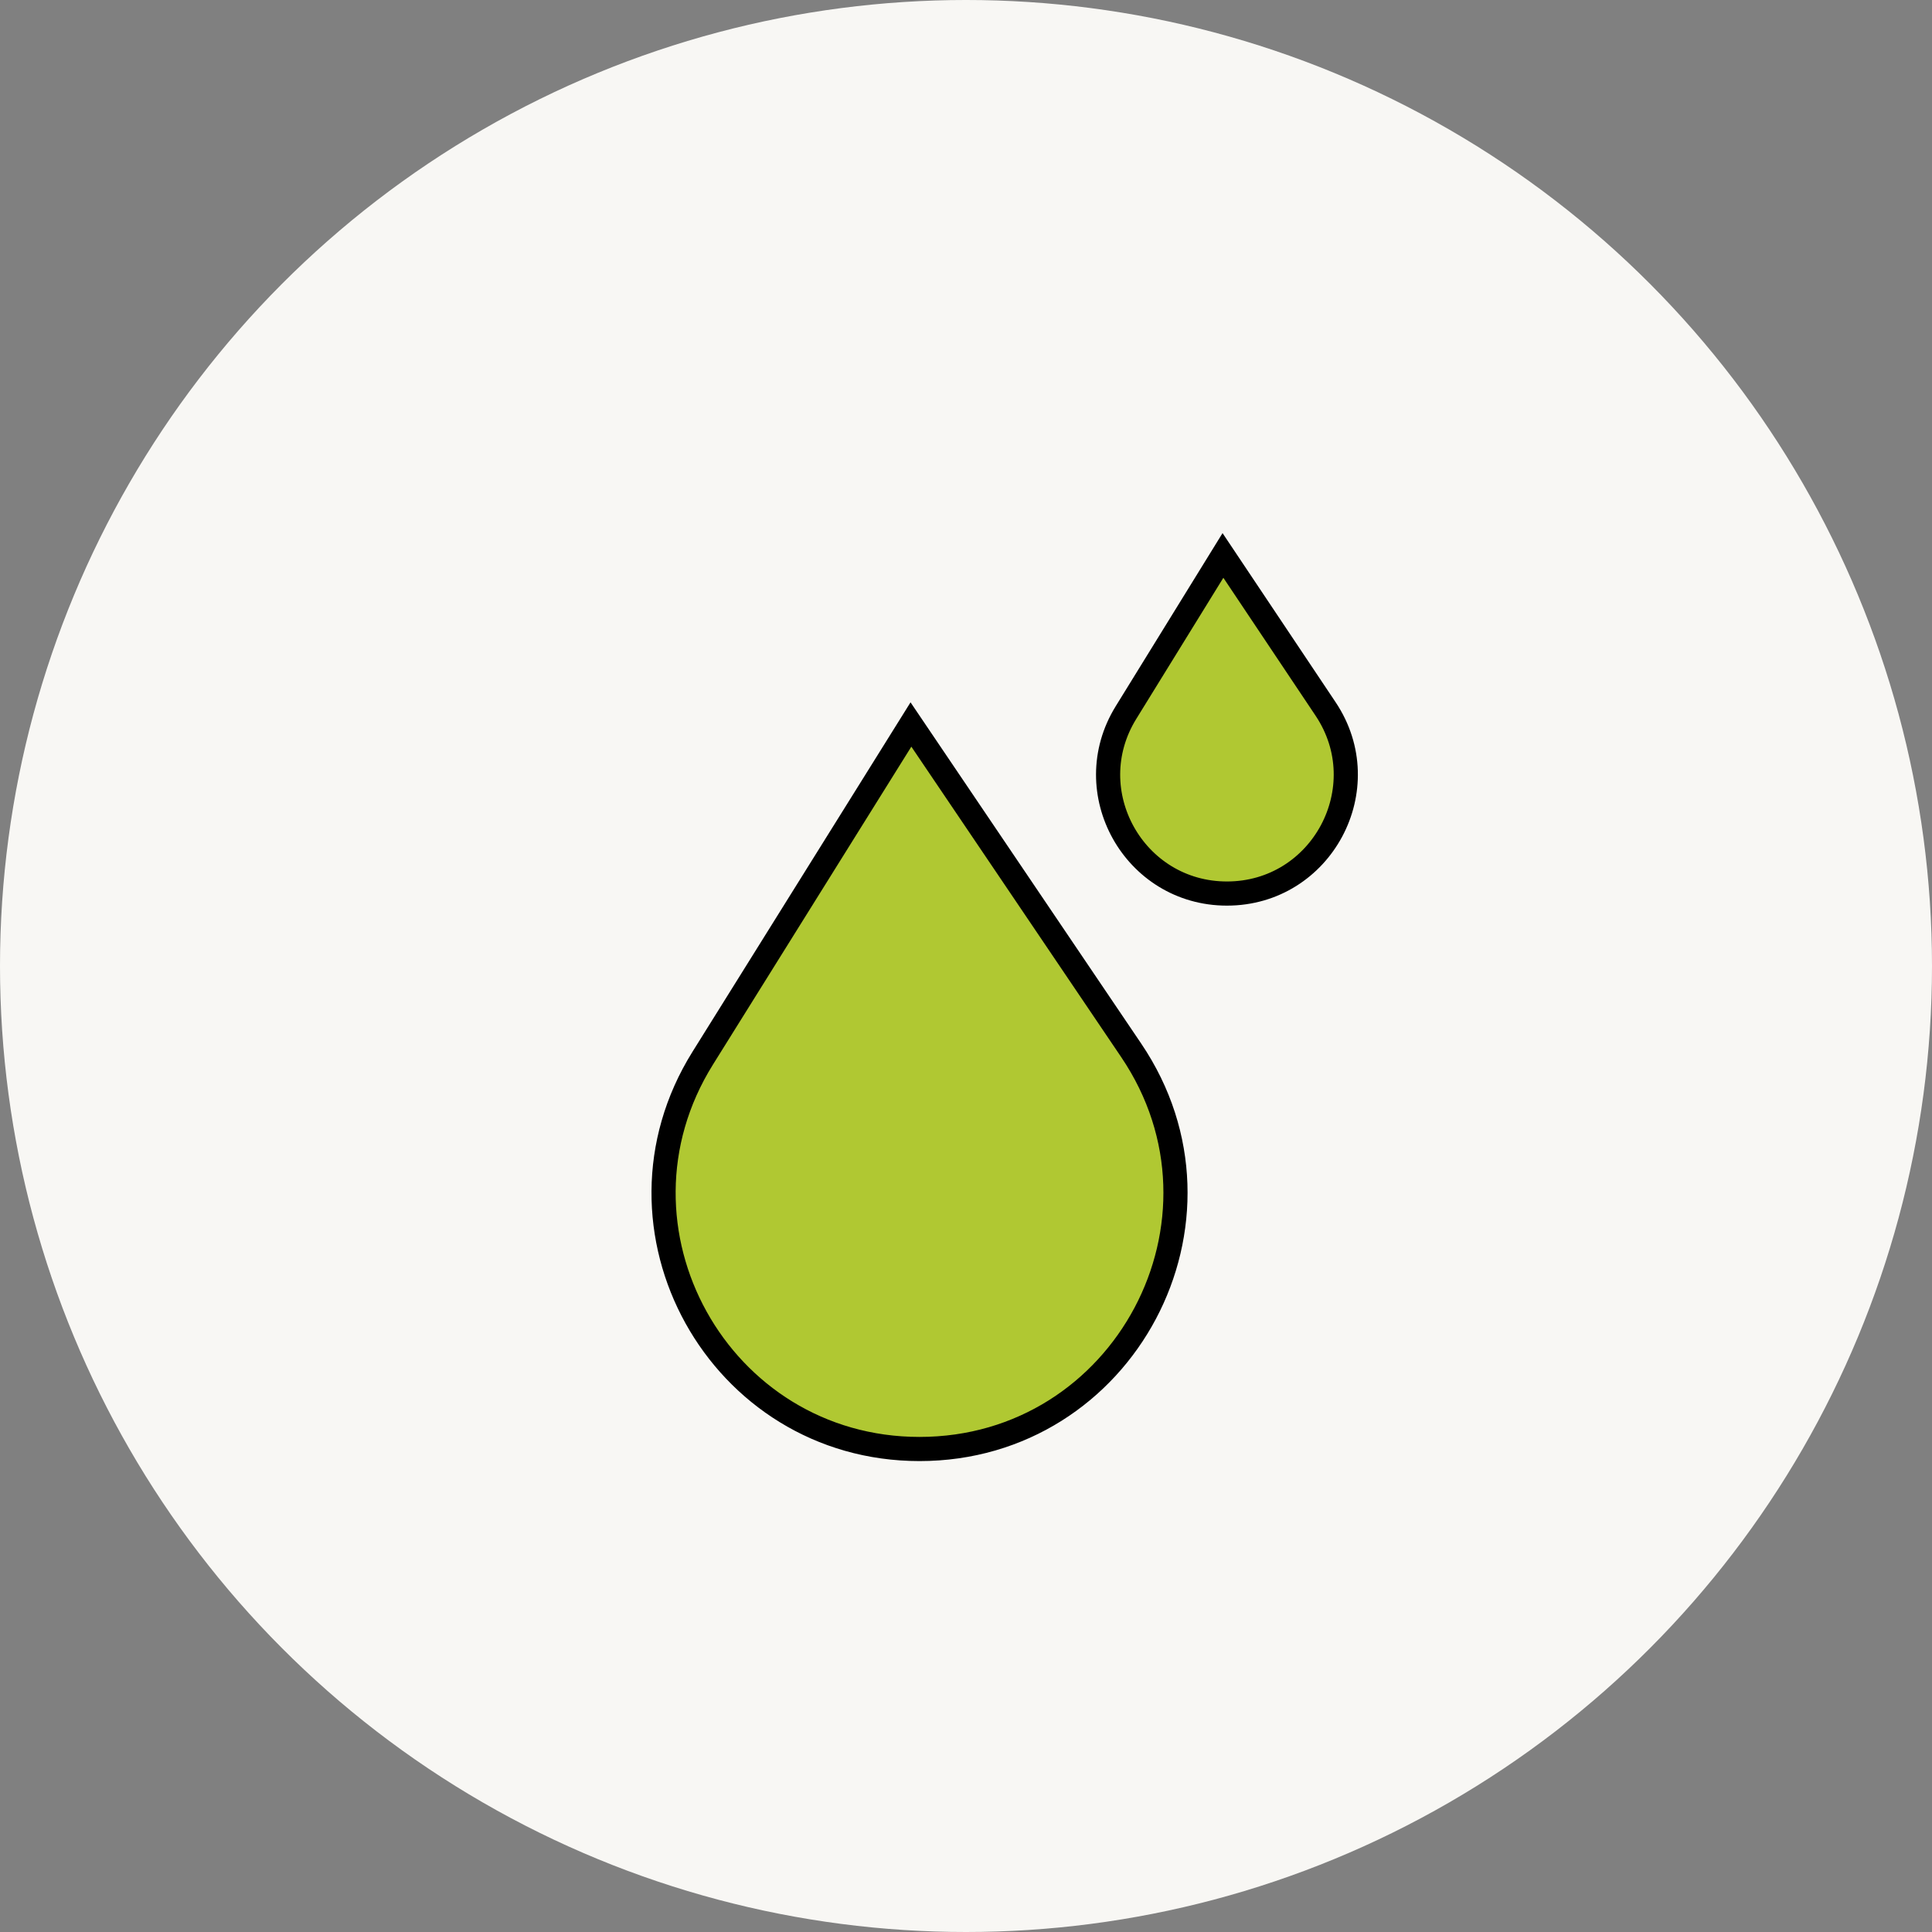 <svg width="80" height="80" viewBox="0 0 80 80" fill="none" xmlns="http://www.w3.org/2000/svg">
<rect x="0" y="0" width="80" height="80" fill="#808080" stroke="none"/>
<circle cx="40" cy="40" r="40" fill="#F8F7F4"/>
<path d="M37.72 30L46.841 43.493C51.592 50.52 46.557 60 38.075 60C29.767 60 24.7 50.865 29.098 43.817L37.72 30Z" fill="#B0C832" stroke="black"/>
<path d="M50.64 23L54.89 29.356C57.072 32.621 54.732 37 50.805 37C46.959 37 44.604 32.78 46.624 29.507L50.64 23Z" fill="#B0C832" stroke="black"/>
</svg>
